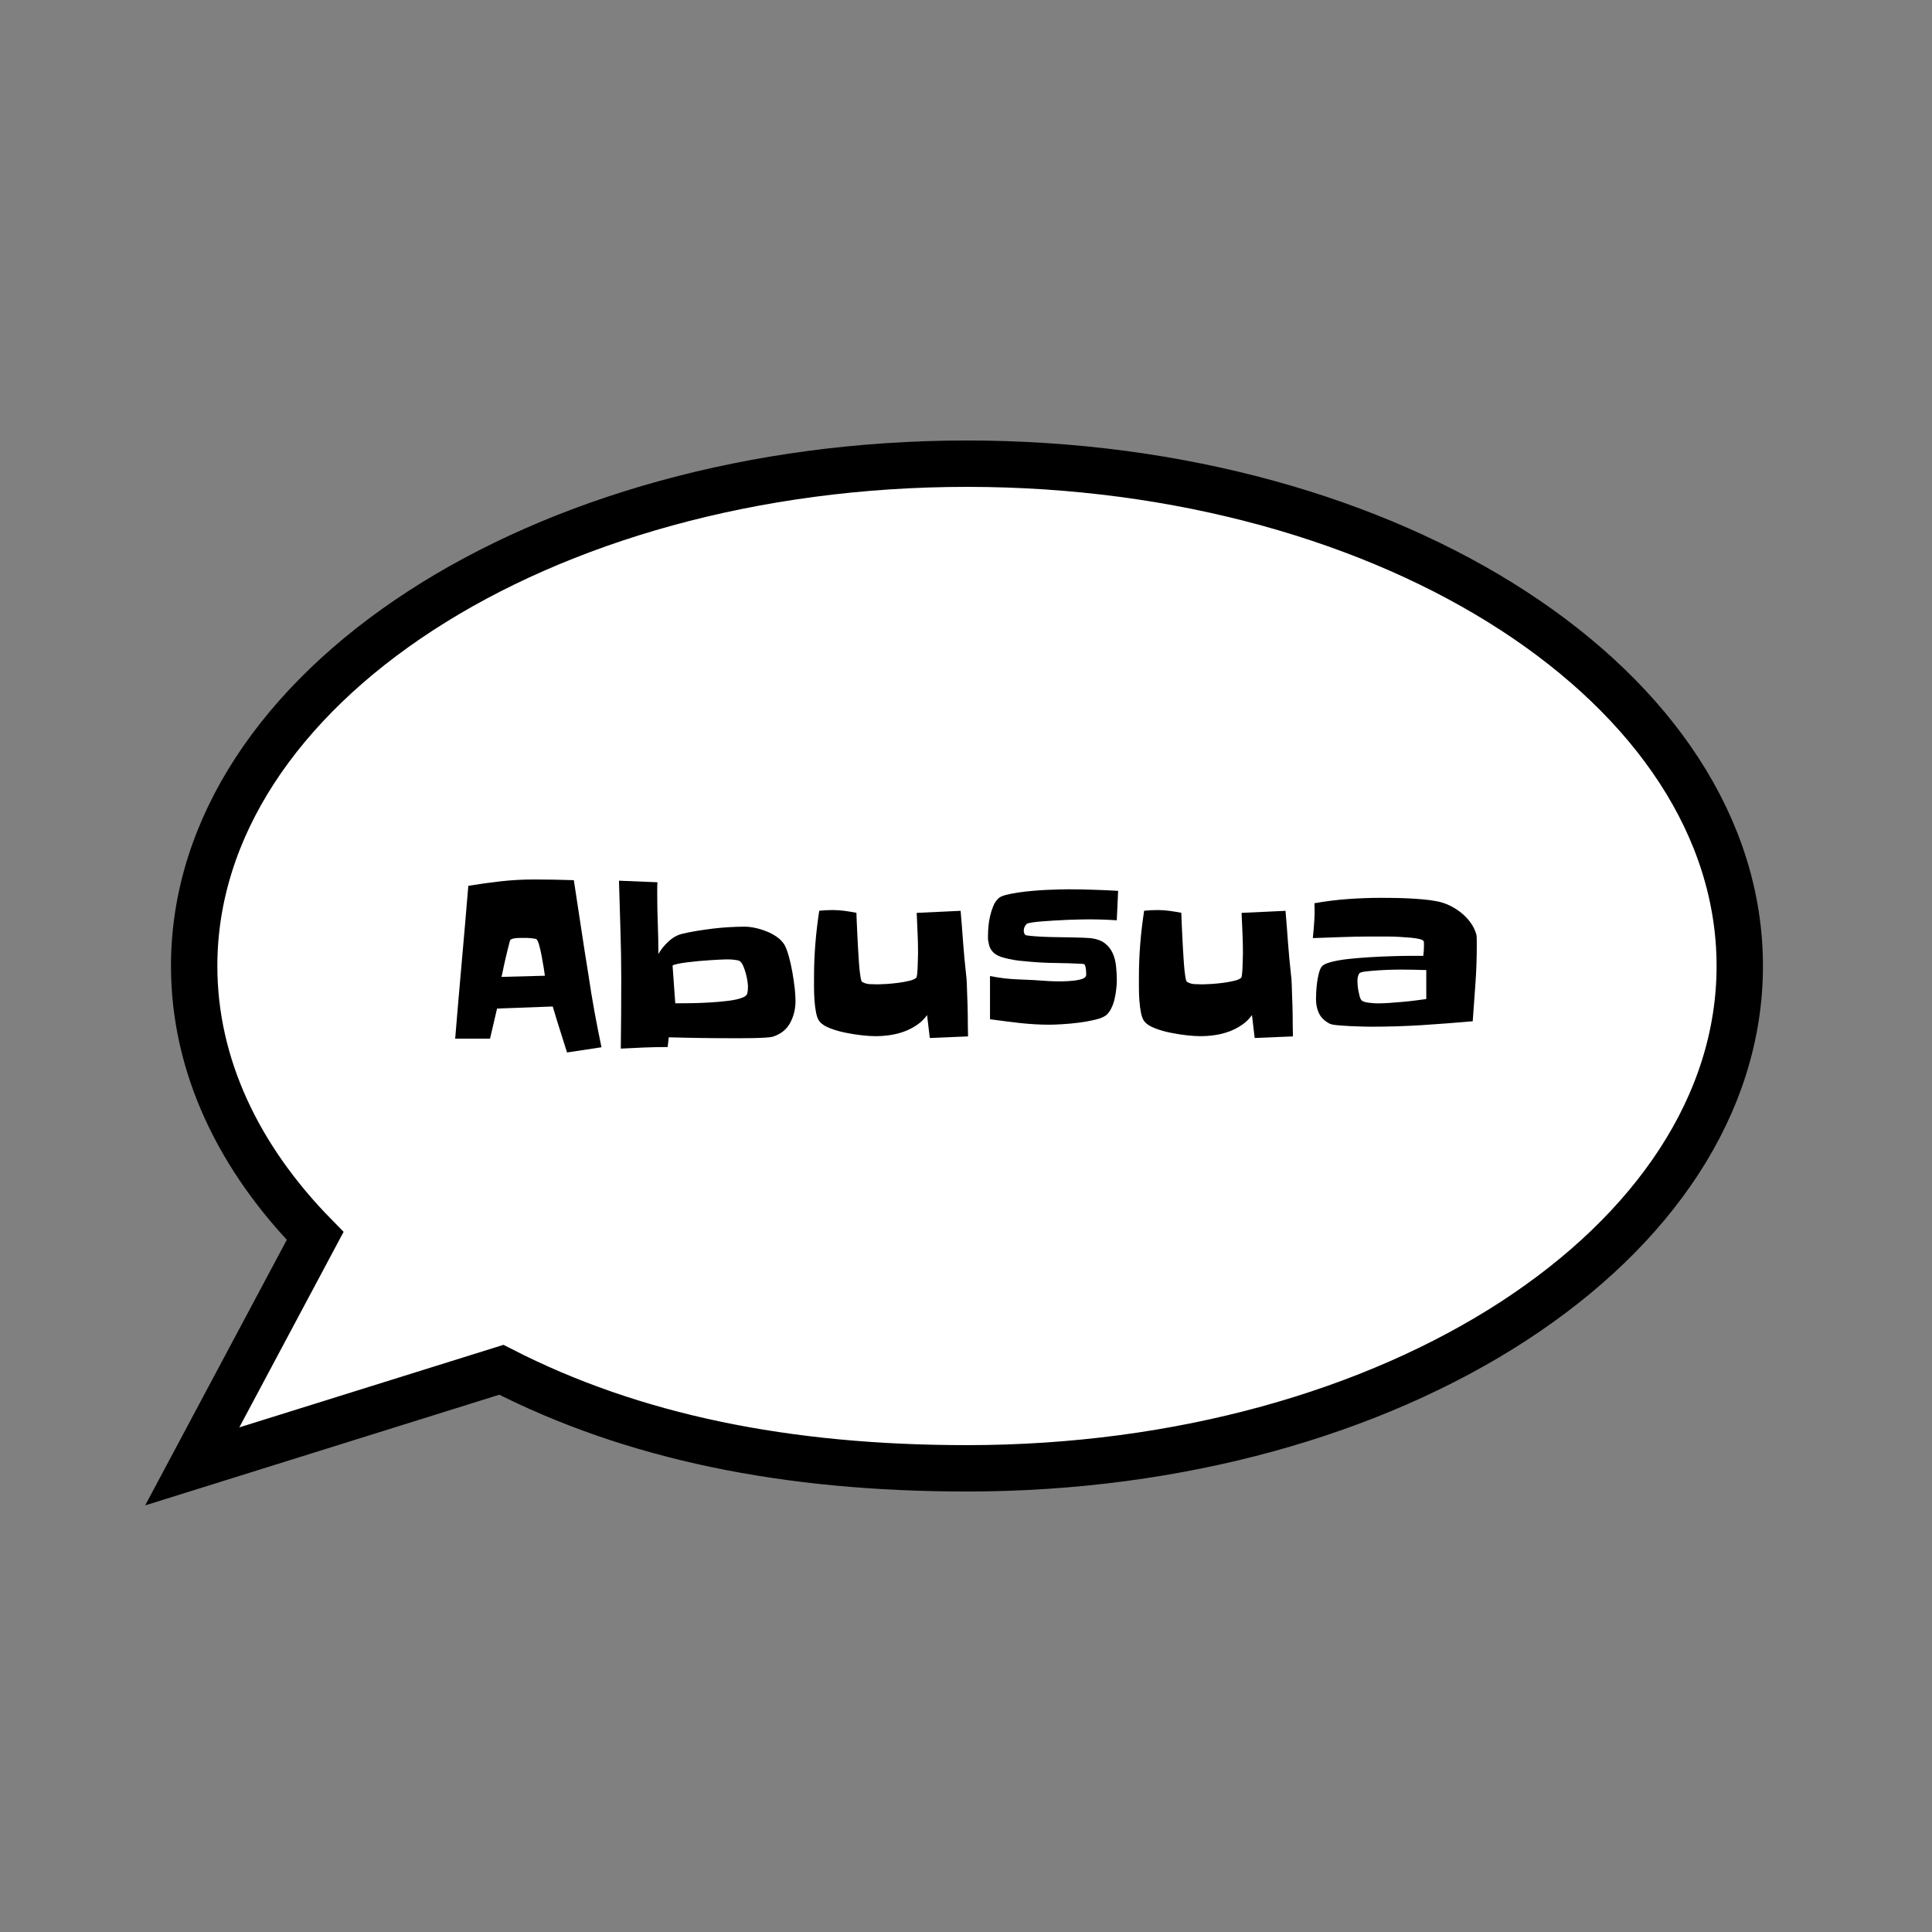 <?xml version="1.0" encoding="utf-8"?>
<!-- Generator: Adobe Illustrator 24.2.1, SVG Export Plug-In . SVG Version: 6.00 Build 0)  -->
<svg version="1.1" xmlns="http://www.w3.org/2000/svg" xmlns:xlink="http://www.w3.org/1999/xlink" x="0px" y="0px"
	 viewBox="0 0 500 500" style="enable-background:new 0 0 500 500;" xml:space="preserve">
<rect x="0" y="0" width="500" height="500" fill="#808080" stroke="none"/>
<style type="text/css">
	.st0{fill:#FFFFFF;stroke:#000000;stroke-width:12;stroke-miterlimit:10;}
	.st1{display:none;}
	.st2{display:inline;}
	.st3{stroke:#000000;stroke-width:12;stroke-miterlimit:10;}
	.st4{fill:#FFFFFF;}
</style>
<g id="Layer_1">
	<g>
		<path class="st0" d="M250.25,120c-110.46,0-200,58.2-200,130c0,25.71,11.49,49.68,31.31,69.86L49.75,379.5l80-25l0,0
			c34.05,17.45,73.78,25.5,120.5,25.5c110.46,0,200-58.2,200-130S360.71,120,250.25,120z"/>
		<g>
			<path d="M155.66,271.03l-8.91,1.35c-0.63-1.99-1.25-3.97-1.88-5.95c-0.63-1.97-1.23-3.96-1.82-5.95l-14.41,0.53l-1.82,7.79h-9.02
				c0.55-6.64,1.11-13.24,1.7-19.8c0.59-6.56,1.15-13.14,1.7-19.75c2.81-0.47,5.61-0.86,8.41-1.17c2.79-0.31,5.61-0.47,8.47-0.47
				c3.48,0,6.95,0.06,10.43,0.18c0.62,4.06,1.24,8.12,1.85,12.16c0.6,4.04,1.24,8.1,1.9,12.16c0.47,3.2,0.99,6.37,1.55,9.49
				C154.38,264.73,155,267.87,155.66,271.03z M141.02,252.52c-0.04-0.35-0.14-1-0.29-1.96c-0.16-0.96-0.33-1.97-0.53-3.05
				c-0.2-1.07-0.42-2.05-0.67-2.93c-0.25-0.88-0.5-1.4-0.73-1.55c-0.08-0.04-0.26-0.08-0.56-0.12c-0.29-0.04-0.61-0.08-0.94-0.12
				c-0.33-0.04-0.65-0.06-0.97-0.06c-0.31,0-0.53,0-0.64,0c-0.2,0-0.46,0-0.79,0c-0.33,0-0.68,0.01-1.05,0.03
				c-0.37,0.02-0.72,0.07-1.05,0.15c-0.33,0.08-0.56,0.18-0.67,0.29c-0.08,0.04-0.18,0.29-0.29,0.76s-0.26,1.05-0.44,1.73
				c-0.18,0.68-0.35,1.42-0.53,2.2c-0.18,0.78-0.34,1.52-0.5,2.23c-0.16,0.7-0.28,1.31-0.38,1.82c-0.1,0.51-0.17,0.8-0.21,0.88
				L141.02,252.52z"/>
			<path d="M205.88,259.02c0,2.11-0.47,4.02-1.41,5.74c-0.94,1.72-2.46,2.91-4.57,3.57c-0.31,0.08-0.96,0.15-1.93,0.21
				c-0.98,0.06-2.03,0.1-3.16,0.12c-1.13,0.02-2.21,0.03-3.22,0.03c-1.02,0-1.68,0-1.99,0c-2.77,0-5.54-0.02-8.29-0.06
				c-2.75-0.04-5.5-0.1-8.23-0.18l-0.29,2.52c-1.99,0-4,0.04-6.04,0.12c-2.03,0.08-4.06,0.18-6.09,0.29c0.04-3.01,0.07-6,0.09-8.96
				c0.02-2.97,0.03-5.96,0.03-8.96c0-4.3-0.07-8.56-0.21-12.8c-0.14-4.24-0.26-8.49-0.38-12.74l9.96,0.41
				c-0.04,0.51-0.06,1.03-0.06,1.55s0,1.06,0,1.61c0,2.58,0.05,5.15,0.15,7.71c0.1,2.56,0.15,5.13,0.15,7.71
				c0.62-1.13,1.48-2.21,2.58-3.22c1.09-1.02,2.25-1.68,3.46-1.99c1.09-0.27,2.34-0.53,3.75-0.76s2.84-0.44,4.31-0.62
				s2.92-0.3,4.37-0.38c1.44-0.08,2.73-0.12,3.87-0.12c0.82,0,1.73,0.11,2.72,0.32c1,0.22,1.98,0.52,2.96,0.91
				c0.98,0.39,1.86,0.87,2.67,1.44c0.8,0.57,1.44,1.22,1.9,1.96c0.39,0.66,0.77,1.65,1.14,2.96c0.37,1.31,0.68,2.7,0.94,4.16
				c0.25,1.46,0.46,2.88,0.62,4.25C205.8,257.17,205.88,258.24,205.88,259.02z M193.57,255.33c0-0.39-0.05-0.9-0.15-1.52
				c-0.1-0.62-0.23-1.26-0.41-1.9c-0.18-0.64-0.38-1.25-0.62-1.82c-0.23-0.57-0.51-0.99-0.82-1.26c-0.16-0.16-0.41-0.26-0.76-0.32
				s-0.71-0.11-1.08-0.15c-0.37-0.04-0.74-0.06-1.11-0.06c-0.37,0-0.65,0-0.85,0c-0.35,0-0.9,0.02-1.64,0.06
				c-0.74,0.04-1.58,0.09-2.52,0.15s-1.92,0.14-2.96,0.23c-1.04,0.1-2,0.21-2.9,0.32c-0.9,0.12-1.68,0.24-2.34,0.38
				c-0.66,0.14-1.11,0.28-1.35,0.44l0.7,9.78c1.02,0,2.31-0.01,3.9-0.03c1.58-0.02,3.22-0.08,4.92-0.18c1.7-0.1,3.34-0.24,4.92-0.44
				c1.58-0.19,2.84-0.49,3.78-0.88c0.66-0.27,1.04-0.64,1.14-1.11C193.53,256.56,193.57,256,193.57,255.33z"/>
			<path d="M250.53,268.22l-9.9,0.41l-0.7-5.92c-0.74,1.02-1.63,1.88-2.67,2.58c-1.04,0.7-2.15,1.27-3.34,1.7
				c-1.19,0.43-2.42,0.73-3.69,0.91c-1.27,0.18-2.51,0.26-3.72,0.26c-0.94,0-2.1-0.08-3.49-0.23c-1.39-0.16-2.79-0.38-4.22-0.67
				c-1.43-0.29-2.75-0.67-3.96-1.14c-1.21-0.47-2.09-1.01-2.64-1.64c-0.43-0.47-0.75-1.22-0.97-2.26c-0.21-1.03-0.36-2.14-0.44-3.31
				c-0.08-1.17-0.12-2.3-0.12-3.4c0-1.09,0-1.97,0-2.64c0-2.93,0.12-5.82,0.35-8.67c0.23-2.85,0.57-5.68,1-8.5
				c1.09-0.12,2.26-0.18,3.52-0.18c1.02,0,2.03,0.07,3.05,0.21c1.02,0.14,2.03,0.3,3.05,0.5c0,0.2,0.02,0.76,0.06,1.7
				c0.04,0.94,0.09,2.05,0.15,3.34s0.13,2.67,0.21,4.13c0.08,1.46,0.17,2.82,0.26,4.07c0.1,1.25,0.21,2.31,0.35,3.19
				c0.14,0.88,0.28,1.36,0.44,1.44c0.59,0.35,1.23,0.55,1.93,0.59c0.7,0.04,1.39,0.06,2.05,0.06c0.47,0,1.2-0.03,2.2-0.09
				s2.02-0.16,3.08-0.29c1.05-0.14,2.03-0.31,2.93-0.53c0.9-0.21,1.5-0.48,1.82-0.79c0.12-0.12,0.21-0.49,0.26-1.11
				c0.06-0.62,0.1-1.31,0.12-2.05c0.02-0.74,0.04-1.44,0.06-2.08c0.02-0.64,0.03-1.03,0.03-1.14c0-1.76-0.04-3.5-0.12-5.21
				c-0.08-1.72-0.16-3.46-0.23-5.21l11.37-0.53c0.23,2.73,0.45,5.46,0.64,8.17c0.2,2.72,0.45,5.44,0.76,8.17
				c0.12,0.9,0.18,1.82,0.21,2.75c0.02,0.94,0.05,1.88,0.09,2.81c0.08,1.76,0.13,3.52,0.15,5.27
				C250.46,264.65,250.49,266.43,250.53,268.22z"/>
			<path d="M289.37,230.55l-0.35,7.62c-1.21-0.08-2.42-0.14-3.63-0.18c-1.21-0.04-2.42-0.06-3.63-0.06c-0.51,0-1.23,0.01-2.17,0.03
				c-0.94,0.02-1.98,0.05-3.13,0.09c-1.15,0.04-2.33,0.1-3.54,0.18c-1.21,0.08-2.32,0.16-3.34,0.23c-1.02,0.08-1.88,0.18-2.58,0.29
				s-1.13,0.23-1.29,0.35c-0.51,0.51-0.76,1.09-0.76,1.76c0,0.43,0.12,0.78,0.35,1.05c0.08,0.12,0.51,0.22,1.29,0.29
				c0.78,0.08,1.74,0.15,2.87,0.21c1.13,0.06,2.37,0.1,3.72,0.12c1.35,0.02,2.64,0.04,3.87,0.06c1.23,0.02,2.32,0.05,3.28,0.09
				c0.96,0.04,1.63,0.08,2.02,0.12c1.48,0.2,2.67,0.63,3.54,1.29c0.88,0.66,1.55,1.49,2.02,2.49s0.77,2.12,0.91,3.37
				c0.14,1.25,0.21,2.52,0.21,3.81c0,0.63-0.05,1.37-0.15,2.23c-0.1,0.86-0.24,1.72-0.44,2.58c-0.2,0.86-0.48,1.66-0.85,2.4
				c-0.37,0.74-0.81,1.33-1.32,1.76c-0.59,0.47-1.53,0.86-2.84,1.17c-1.31,0.31-2.72,0.57-4.22,0.76c-1.5,0.2-2.96,0.33-4.37,0.41
				c-1.41,0.08-2.48,0.12-3.22,0.12c-2.58,0-5.16-0.15-7.73-0.44s-5.14-0.62-7.68-0.97v-11.19c2.46,0.51,4.93,0.8,7.41,0.88
				c2.48,0.08,4.97,0.22,7.47,0.41c0.51,0.04,1.28,0.07,2.31,0.09c1.03,0.02,2.08,0,3.13-0.06s2.01-0.18,2.87-0.38
				c0.86-0.19,1.39-0.47,1.58-0.82c0.08-0.12,0.12-0.25,0.12-0.41c0-0.16,0-0.29,0-0.41c0-0.31-0.03-0.71-0.09-1.2
				c-0.06-0.49-0.19-0.87-0.38-1.14c-0.04-0.04-0.18-0.07-0.41-0.09c-0.23-0.02-0.37-0.03-0.41-0.03c-2.19-0.12-4.38-0.19-6.56-0.21
				c-2.19-0.02-4.39-0.13-6.62-0.32c-0.9-0.08-1.81-0.17-2.72-0.26c-0.92-0.1-1.83-0.24-2.72-0.44c-0.74-0.16-1.42-0.33-2.02-0.53
				c-0.61-0.19-1.13-0.45-1.58-0.76c-0.45-0.31-0.83-0.71-1.14-1.2c-0.31-0.49-0.53-1.14-0.64-1.96c-0.08-0.27-0.12-0.54-0.12-0.79
				c0-0.25,0-0.54,0-0.85c0-0.7,0.04-1.5,0.12-2.4c0.08-0.9,0.22-1.8,0.44-2.7c0.21-0.9,0.49-1.75,0.82-2.55
				c0.33-0.8,0.77-1.45,1.32-1.96c0.35-0.35,0.98-0.64,1.88-0.88c0.9-0.23,1.93-0.44,3.11-0.62s2.42-0.32,3.75-0.44
				c1.33-0.12,2.61-0.21,3.84-0.26s2.34-0.1,3.34-0.12c1-0.02,1.75-0.03,2.26-0.03c2.19,0,4.34,0.04,6.47,0.12
				C285.15,230.33,287.27,230.43,289.37,230.55z"/>
			<path d="M334.61,268.22l-9.9,0.41l-0.7-5.92c-0.74,1.02-1.63,1.88-2.67,2.58c-1.04,0.7-2.15,1.27-3.34,1.7
				c-1.19,0.43-2.42,0.73-3.69,0.91c-1.27,0.18-2.51,0.26-3.72,0.26c-0.94,0-2.1-0.08-3.49-0.23c-1.39-0.16-2.79-0.38-4.22-0.67
				c-1.43-0.29-2.75-0.67-3.96-1.14c-1.21-0.47-2.09-1.01-2.64-1.64c-0.43-0.47-0.75-1.22-0.97-2.26c-0.21-1.03-0.36-2.14-0.44-3.31
				c-0.08-1.17-0.12-2.3-0.12-3.4c0-1.09,0-1.97,0-2.64c0-2.93,0.12-5.82,0.35-8.67c0.23-2.85,0.57-5.68,1-8.5
				c1.09-0.12,2.26-0.18,3.52-0.18c1.02,0,2.03,0.07,3.05,0.21c1.02,0.14,2.03,0.3,3.05,0.5c0,0.2,0.02,0.76,0.06,1.7
				c0.04,0.94,0.09,2.05,0.15,3.34s0.13,2.67,0.21,4.13c0.08,1.46,0.17,2.82,0.26,4.07c0.1,1.25,0.21,2.31,0.35,3.19
				c0.14,0.88,0.28,1.36,0.44,1.44c0.59,0.35,1.23,0.55,1.93,0.59c0.7,0.04,1.39,0.06,2.05,0.06c0.47,0,1.2-0.03,2.2-0.09
				s2.02-0.16,3.08-0.29c1.05-0.14,2.03-0.31,2.93-0.53c0.9-0.21,1.5-0.48,1.82-0.79c0.12-0.12,0.21-0.49,0.26-1.11
				c0.06-0.62,0.1-1.31,0.12-2.05c0.02-0.74,0.04-1.44,0.06-2.08c0.02-0.64,0.03-1.03,0.03-1.14c0-1.76-0.04-3.5-0.12-5.21
				c-0.08-1.72-0.16-3.46-0.23-5.21l11.37-0.53c0.23,2.73,0.45,5.46,0.64,8.17c0.2,2.72,0.45,5.44,0.76,8.17
				c0.12,0.9,0.18,1.82,0.21,2.75c0.02,0.94,0.05,1.88,0.09,2.81c0.08,1.76,0.13,3.52,0.15,5.27
				C334.54,264.65,334.57,266.43,334.61,268.22z"/>
			<path d="M382.19,244.79c0,3.28-0.12,6.54-0.35,9.78c-0.23,3.24-0.47,6.49-0.7,9.73c-4.38,0.39-8.73,0.72-13.07,1
				c-4.34,0.27-8.69,0.41-13.07,0.41c-0.39,0-1.11-0.01-2.17-0.03c-1.05-0.02-2.17-0.06-3.34-0.12s-2.29-0.14-3.34-0.23
				c-1.05-0.1-1.76-0.24-2.11-0.44c-1.29-0.7-2.19-1.59-2.7-2.67c-0.51-1.07-0.76-2.29-0.76-3.66c0-0.47,0.02-1.09,0.06-1.88
				c0.04-0.78,0.12-1.6,0.23-2.46c0.12-0.86,0.27-1.66,0.47-2.4c0.2-0.74,0.43-1.29,0.7-1.64c0.35-0.47,1.15-0.87,2.4-1.2
				c1.25-0.33,2.74-0.6,4.48-0.79c1.74-0.19,3.61-0.35,5.62-0.47c2.01-0.12,3.93-0.21,5.77-0.26c1.84-0.06,3.48-0.09,4.92-0.09
				c1.44,0,2.48,0,3.11,0c0.12-0.86,0.18-1.7,0.18-2.52c0-0.08,0-0.28,0-0.62c0-0.33-0.02-0.54-0.06-0.62
				c-0.12-0.23-0.49-0.43-1.11-0.59c-0.62-0.16-1.4-0.27-2.31-0.35c-0.92-0.08-1.91-0.15-2.99-0.21c-1.08-0.06-2.12-0.09-3.13-0.09
				c-1.02,0-1.91,0-2.7,0c-0.78,0-1.35,0-1.7,0c-2.46,0-4.92,0.05-7.38,0.15c-2.46,0.1-4.92,0.19-7.38,0.26
				c0.16-1.48,0.28-2.99,0.38-4.51c0.1-1.52,0.11-3.03,0.03-4.51c2.85-0.51,5.71-0.87,8.58-1.08c2.87-0.21,5.77-0.32,8.7-0.32
				c1.05,0,2.21,0.01,3.46,0.03c1.25,0.02,2.5,0.06,3.75,0.12c1.25,0.06,2.49,0.15,3.72,0.26s2.37,0.27,3.43,0.47
				c1.09,0.2,2.18,0.55,3.25,1.05c1.07,0.51,2.08,1.13,3.02,1.88c0.94,0.74,1.76,1.59,2.46,2.55c0.7,0.96,1.21,1.98,1.52,3.08
				c0.04,0.12,0.07,0.31,0.09,0.59c0.02,0.27,0.03,0.58,0.03,0.91c0,0.33,0,0.64,0,0.91C382.19,244.47,382.19,244.67,382.19,244.79z
				 M369.12,258.55v-7.5c-1.13-0.04-2.27-0.07-3.4-0.09c-1.13-0.02-2.27-0.03-3.4-0.03c-0.23,0-0.89,0.01-1.96,0.03
				c-1.08,0.02-2.23,0.07-3.46,0.15c-1.23,0.08-2.35,0.18-3.37,0.29c-1.02,0.12-1.6,0.29-1.76,0.53c-0.2,0.31-0.32,0.64-0.38,0.97
				c-0.06,0.33-0.09,0.67-0.09,1.03c0,0.27,0.02,0.64,0.06,1.11c0.04,0.47,0.11,0.96,0.21,1.46c0.1,0.51,0.21,0.98,0.32,1.41
				c0.12,0.43,0.27,0.74,0.47,0.94c0.16,0.2,0.42,0.34,0.79,0.44c0.37,0.1,0.77,0.18,1.2,0.23c0.43,0.06,0.86,0.1,1.29,0.12
				c0.43,0.02,0.76,0.03,1,0.03c0.94,0,1.94-0.04,3.02-0.12c1.07-0.08,2.17-0.17,3.28-0.26c1.11-0.1,2.2-0.21,3.25-0.35
				C367.25,258.8,368.22,258.67,369.12,258.55z"/>
		</g>
	</g>
</g>
<g id="Layer_1_copy" class="st1">
	<g class="st2">
		<path class="st3" d="M250.25,120c-110.46,0-200,58.2-200,130c0,25.71,11.49,49.68,31.31,69.86L49.75,379.5l80-25l0,0
			c34.05,17.45,73.78,25.5,120.5,25.5c110.46,0,200-58.2,200-130S360.71,120,250.25,120z"/>
		<g>
			<path d="M155.66,271.03l-8.91,1.35c-0.63-1.99-1.25-3.97-1.88-5.95c-0.63-1.97-1.23-3.96-1.82-5.95l-14.41,0.53l-1.82,7.79h-9.02
				c0.55-6.64,1.11-13.24,1.7-19.8c0.59-6.56,1.15-13.14,1.7-19.75c2.81-0.47,5.61-0.86,8.41-1.17c2.79-0.31,5.61-0.47,8.47-0.47
				c3.48,0,6.95,0.06,10.43,0.18c0.62,4.06,1.24,8.12,1.85,12.16c0.6,4.04,1.24,8.1,1.9,12.16c0.47,3.2,0.99,6.37,1.55,9.49
				C154.38,264.73,155,267.87,155.66,271.03z M141.02,252.52c-0.04-0.35-0.14-1-0.29-1.96c-0.16-0.96-0.33-1.97-0.53-3.05
				c-0.2-1.07-0.42-2.05-0.67-2.93c-0.25-0.88-0.5-1.4-0.73-1.55c-0.08-0.04-0.26-0.08-0.56-0.12c-0.29-0.04-0.61-0.08-0.94-0.12
				c-0.33-0.04-0.65-0.06-0.97-0.06c-0.31,0-0.53,0-0.64,0c-0.2,0-0.46,0-0.79,0c-0.33,0-0.68,0.01-1.05,0.03
				c-0.37,0.02-0.72,0.07-1.05,0.15c-0.33,0.08-0.56,0.18-0.67,0.29c-0.08,0.04-0.18,0.29-0.29,0.76s-0.26,1.05-0.44,1.73
				c-0.18,0.68-0.35,1.42-0.53,2.2c-0.18,0.78-0.34,1.52-0.5,2.23c-0.16,0.7-0.28,1.31-0.38,1.82c-0.1,0.51-0.17,0.8-0.21,0.88
				L141.02,252.52z"/>
			<path d="M205.88,259.02c0,2.11-0.47,4.02-1.41,5.74c-0.94,1.72-2.46,2.91-4.57,3.57c-0.31,0.08-0.96,0.15-1.93,0.21
				c-0.98,0.06-2.03,0.1-3.16,0.12c-1.13,0.02-2.21,0.03-3.22,0.03c-1.02,0-1.68,0-1.99,0c-2.77,0-5.54-0.02-8.29-0.06
				c-2.75-0.04-5.5-0.1-8.23-0.18l-0.29,2.52c-1.99,0-4,0.04-6.04,0.12c-2.03,0.08-4.06,0.18-6.09,0.29c0.04-3.01,0.07-6,0.09-8.96
				c0.02-2.97,0.03-5.96,0.03-8.96c0-4.3-0.07-8.56-0.21-12.8c-0.14-4.24-0.26-8.49-0.38-12.74l9.96,0.41
				c-0.04,0.51-0.06,1.03-0.06,1.55s0,1.06,0,1.61c0,2.58,0.05,5.15,0.15,7.71c0.1,2.56,0.15,5.13,0.15,7.71
				c0.62-1.13,1.48-2.21,2.58-3.22c1.09-1.02,2.25-1.68,3.46-1.99c1.09-0.27,2.34-0.53,3.75-0.76s2.84-0.44,4.31-0.62
				s2.92-0.3,4.37-0.38c1.44-0.08,2.73-0.12,3.87-0.12c0.82,0,1.73,0.11,2.72,0.32c1,0.22,1.98,0.52,2.96,0.91
				c0.98,0.39,1.86,0.87,2.67,1.44c0.8,0.57,1.44,1.22,1.9,1.96c0.39,0.66,0.77,1.65,1.14,2.96c0.37,1.31,0.68,2.7,0.94,4.16
				c0.25,1.46,0.46,2.88,0.62,4.25C205.8,257.17,205.88,258.24,205.88,259.02z M193.57,255.33c0-0.39-0.05-0.9-0.15-1.52
				c-0.1-0.62-0.23-1.26-0.41-1.9c-0.18-0.64-0.38-1.25-0.62-1.82c-0.23-0.57-0.51-0.99-0.82-1.26c-0.16-0.16-0.41-0.26-0.76-0.32
				s-0.71-0.11-1.08-0.15c-0.37-0.04-0.74-0.06-1.11-0.06c-0.37,0-0.65,0-0.85,0c-0.35,0-0.9,0.02-1.64,0.06
				c-0.74,0.04-1.58,0.09-2.52,0.15s-1.92,0.14-2.96,0.23c-1.04,0.1-2,0.21-2.9,0.32c-0.9,0.12-1.68,0.24-2.34,0.38
				c-0.66,0.14-1.11,0.28-1.35,0.44l0.7,9.78c1.02,0,2.31-0.01,3.9-0.03c1.58-0.02,3.22-0.08,4.92-0.18c1.7-0.1,3.34-0.24,4.92-0.44
				c1.58-0.19,2.84-0.49,3.78-0.88c0.66-0.27,1.04-0.64,1.14-1.11C193.53,256.56,193.57,256,193.57,255.33z"/>
			<path d="M250.53,268.22l-9.9,0.41l-0.7-5.92c-0.74,1.02-1.63,1.88-2.67,2.58c-1.04,0.7-2.15,1.27-3.34,1.7
				c-1.19,0.43-2.42,0.73-3.69,0.91c-1.27,0.18-2.51,0.26-3.72,0.26c-0.94,0-2.1-0.08-3.49-0.23c-1.39-0.16-2.79-0.38-4.22-0.67
				c-1.43-0.29-2.75-0.67-3.96-1.14c-1.21-0.47-2.09-1.01-2.64-1.64c-0.43-0.47-0.75-1.22-0.97-2.26c-0.21-1.03-0.36-2.14-0.44-3.31
				c-0.08-1.17-0.12-2.3-0.12-3.4c0-1.09,0-1.97,0-2.64c0-2.93,0.12-5.82,0.35-8.67c0.23-2.85,0.57-5.68,1-8.5
				c1.09-0.12,2.26-0.18,3.52-0.18c1.02,0,2.03,0.07,3.05,0.21c1.02,0.14,2.03,0.3,3.05,0.5c0,0.2,0.02,0.76,0.06,1.7
				c0.04,0.94,0.09,2.05,0.15,3.34s0.13,2.67,0.21,4.13c0.08,1.46,0.17,2.82,0.26,4.07c0.1,1.25,0.21,2.31,0.35,3.19
				c0.14,0.88,0.28,1.36,0.44,1.44c0.59,0.35,1.23,0.55,1.93,0.59c0.7,0.04,1.39,0.06,2.05,0.06c0.47,0,1.2-0.03,2.2-0.09
				s2.02-0.16,3.08-0.29c1.05-0.14,2.03-0.31,2.93-0.53c0.9-0.21,1.5-0.48,1.82-0.79c0.12-0.12,0.21-0.49,0.26-1.11
				c0.06-0.62,0.1-1.31,0.12-2.05c0.02-0.74,0.04-1.44,0.06-2.08c0.02-0.64,0.03-1.03,0.03-1.14c0-1.76-0.04-3.5-0.12-5.21
				c-0.08-1.72-0.16-3.46-0.23-5.21l11.37-0.53c0.23,2.73,0.45,5.46,0.64,8.17c0.2,2.72,0.45,5.44,0.76,8.17
				c0.12,0.9,0.18,1.82,0.21,2.75c0.02,0.94,0.05,1.88,0.09,2.81c0.08,1.76,0.13,3.52,0.15,5.27
				C250.46,264.65,250.49,266.43,250.53,268.22z"/>
			<path d="M289.37,230.55l-0.35,7.62c-1.21-0.08-2.42-0.14-3.63-0.18c-1.21-0.04-2.42-0.06-3.63-0.06c-0.51,0-1.23,0.01-2.17,0.03
				c-0.94,0.02-1.98,0.05-3.13,0.09c-1.15,0.04-2.33,0.1-3.54,0.18c-1.21,0.08-2.32,0.16-3.34,0.23c-1.02,0.08-1.88,0.18-2.58,0.29
				s-1.13,0.23-1.29,0.35c-0.51,0.51-0.76,1.09-0.76,1.76c0,0.43,0.12,0.78,0.35,1.05c0.08,0.12,0.51,0.22,1.29,0.29
				c0.78,0.08,1.74,0.15,2.87,0.21c1.13,0.06,2.37,0.1,3.72,0.12c1.35,0.02,2.64,0.04,3.87,0.06c1.23,0.02,2.32,0.05,3.28,0.09
				c0.96,0.04,1.63,0.08,2.02,0.12c1.48,0.2,2.67,0.63,3.54,1.29c0.88,0.66,1.55,1.49,2.02,2.49s0.77,2.12,0.91,3.37
				c0.14,1.25,0.21,2.52,0.21,3.81c0,0.63-0.05,1.37-0.15,2.23c-0.1,0.86-0.24,1.72-0.44,2.58c-0.2,0.86-0.48,1.66-0.85,2.4
				c-0.37,0.74-0.81,1.33-1.32,1.76c-0.59,0.47-1.53,0.86-2.84,1.17c-1.31,0.31-2.72,0.57-4.22,0.76c-1.5,0.2-2.96,0.33-4.37,0.41
				c-1.41,0.08-2.48,0.12-3.22,0.12c-2.58,0-5.16-0.15-7.73-0.44s-5.14-0.62-7.68-0.97v-11.19c2.46,0.51,4.93,0.8,7.41,0.88
				c2.48,0.08,4.97,0.22,7.47,0.41c0.51,0.04,1.28,0.07,2.31,0.09c1.03,0.02,2.08,0,3.13-0.06s2.01-0.18,2.87-0.38
				c0.86-0.19,1.39-0.47,1.58-0.82c0.08-0.12,0.12-0.25,0.12-0.41c0-0.16,0-0.29,0-0.41c0-0.31-0.03-0.71-0.09-1.2
				c-0.06-0.49-0.19-0.87-0.38-1.14c-0.04-0.04-0.18-0.07-0.41-0.09c-0.23-0.02-0.37-0.03-0.41-0.03c-2.19-0.12-4.38-0.19-6.56-0.21
				c-2.19-0.02-4.39-0.13-6.62-0.32c-0.9-0.08-1.81-0.17-2.72-0.26c-0.92-0.1-1.83-0.24-2.72-0.44c-0.74-0.16-1.42-0.33-2.02-0.53
				c-0.61-0.19-1.13-0.45-1.58-0.76c-0.45-0.31-0.83-0.71-1.14-1.2c-0.31-0.49-0.53-1.14-0.64-1.96c-0.08-0.27-0.12-0.54-0.12-0.79
				c0-0.25,0-0.54,0-0.85c0-0.7,0.04-1.5,0.12-2.4c0.08-0.9,0.22-1.8,0.44-2.7c0.21-0.9,0.49-1.75,0.82-2.55
				c0.33-0.8,0.77-1.45,1.32-1.96c0.35-0.35,0.98-0.64,1.88-0.88c0.9-0.23,1.93-0.44,3.11-0.62s2.42-0.32,3.75-0.44
				c1.33-0.12,2.61-0.21,3.84-0.26s2.34-0.1,3.34-0.12c1-0.02,1.75-0.03,2.26-0.03c2.19,0,4.34,0.04,6.47,0.12
				C285.15,230.33,287.27,230.43,289.37,230.55z"/>
			<path d="M334.61,268.22l-9.9,0.41l-0.7-5.92c-0.74,1.02-1.63,1.88-2.67,2.58c-1.04,0.7-2.15,1.27-3.34,1.7
				c-1.19,0.43-2.42,0.73-3.69,0.91c-1.27,0.18-2.51,0.26-3.72,0.26c-0.94,0-2.1-0.08-3.49-0.23c-1.39-0.16-2.79-0.38-4.22-0.67
				c-1.43-0.29-2.75-0.67-3.96-1.14c-1.21-0.47-2.09-1.01-2.64-1.64c-0.43-0.47-0.75-1.22-0.97-2.26c-0.21-1.03-0.36-2.14-0.44-3.31
				c-0.08-1.17-0.12-2.3-0.12-3.4c0-1.09,0-1.97,0-2.64c0-2.93,0.12-5.82,0.35-8.67c0.23-2.85,0.57-5.68,1-8.5
				c1.09-0.12,2.26-0.18,3.52-0.18c1.02,0,2.03,0.07,3.05,0.21c1.02,0.14,2.03,0.3,3.05,0.5c0,0.2,0.02,0.76,0.06,1.7
				c0.04,0.94,0.09,2.05,0.15,3.34s0.13,2.67,0.21,4.13c0.08,1.46,0.17,2.82,0.26,4.07c0.1,1.25,0.21,2.31,0.35,3.19
				c0.14,0.88,0.28,1.36,0.44,1.44c0.59,0.35,1.23,0.55,1.93,0.59c0.7,0.04,1.39,0.06,2.05,0.06c0.47,0,1.2-0.03,2.2-0.09
				s2.02-0.16,3.08-0.29c1.05-0.14,2.03-0.31,2.93-0.53c0.9-0.21,1.5-0.48,1.82-0.79c0.12-0.12,0.21-0.49,0.26-1.11
				c0.06-0.62,0.1-1.31,0.12-2.05c0.02-0.74,0.04-1.44,0.06-2.08c0.02-0.64,0.03-1.03,0.03-1.14c0-1.76-0.04-3.5-0.12-5.21
				c-0.08-1.72-0.16-3.46-0.23-5.21l11.37-0.53c0.23,2.73,0.45,5.46,0.64,8.17c0.2,2.72,0.45,5.44,0.76,8.17
				c0.12,0.9,0.18,1.82,0.21,2.75c0.02,0.94,0.05,1.88,0.09,2.81c0.08,1.76,0.13,3.52,0.15,5.27
				C334.54,264.65,334.57,266.43,334.61,268.22z"/>
			<path d="M382.19,244.79c0,3.28-0.12,6.54-0.35,9.78c-0.23,3.24-0.47,6.49-0.7,9.73c-4.38,0.39-8.73,0.72-13.07,1
				c-4.34,0.27-8.69,0.41-13.07,0.41c-0.39,0-1.11-0.01-2.17-0.03c-1.05-0.02-2.17-0.06-3.34-0.12s-2.29-0.14-3.34-0.23
				c-1.05-0.1-1.76-0.24-2.11-0.44c-1.29-0.7-2.19-1.59-2.7-2.67c-0.51-1.07-0.76-2.29-0.76-3.66c0-0.47,0.02-1.09,0.06-1.88
				c0.04-0.78,0.12-1.6,0.23-2.46c0.12-0.86,0.27-1.66,0.47-2.4c0.2-0.74,0.43-1.29,0.7-1.64c0.35-0.47,1.15-0.87,2.4-1.2
				c1.25-0.33,2.74-0.6,4.48-0.79c1.74-0.19,3.61-0.35,5.62-0.47c2.01-0.12,3.93-0.21,5.77-0.26c1.84-0.06,3.48-0.09,4.92-0.09
				c1.44,0,2.48,0,3.11,0c0.12-0.86,0.18-1.7,0.18-2.52c0-0.08,0-0.28,0-0.62c0-0.33-0.02-0.54-0.06-0.62
				c-0.12-0.23-0.49-0.43-1.11-0.59c-0.62-0.16-1.4-0.27-2.31-0.35c-0.92-0.08-1.91-0.15-2.99-0.21c-1.08-0.06-2.12-0.09-3.13-0.09
				c-1.02,0-1.91,0-2.7,0c-0.78,0-1.35,0-1.7,0c-2.46,0-4.92,0.05-7.38,0.15c-2.46,0.1-4.92,0.19-7.38,0.26
				c0.16-1.48,0.28-2.99,0.38-4.51c0.1-1.52,0.11-3.03,0.03-4.51c2.85-0.51,5.71-0.87,8.58-1.08c2.87-0.21,5.77-0.32,8.7-0.32
				c1.05,0,2.21,0.01,3.46,0.03c1.25,0.02,2.5,0.06,3.75,0.12c1.25,0.06,2.49,0.15,3.72,0.26s2.37,0.27,3.43,0.47
				c1.09,0.2,2.18,0.55,3.25,1.05c1.07,0.51,2.08,1.13,3.02,1.88c0.94,0.74,1.76,1.59,2.46,2.55c0.7,0.96,1.21,1.98,1.52,3.08
				c0.04,0.12,0.07,0.31,0.09,0.59c0.02,0.27,0.03,0.58,0.03,0.91c0,0.33,0,0.64,0,0.91C382.19,244.47,382.19,244.67,382.19,244.79z
				 M369.12,258.55v-7.5c-1.13-0.04-2.27-0.07-3.4-0.09c-1.13-0.02-2.27-0.03-3.4-0.03c-0.23,0-0.89,0.01-1.96,0.03
				c-1.08,0.02-2.23,0.07-3.46,0.15c-1.23,0.08-2.35,0.18-3.37,0.29c-1.02,0.12-1.6,0.29-1.76,0.53c-0.2,0.31-0.32,0.64-0.38,0.97
				c-0.06,0.33-0.09,0.67-0.09,1.03c0,0.27,0.02,0.64,0.06,1.11c0.04,0.47,0.11,0.96,0.21,1.46c0.1,0.51,0.21,0.98,0.32,1.41
				c0.12,0.43,0.27,0.74,0.47,0.94c0.16,0.2,0.42,0.34,0.79,0.44c0.37,0.1,0.77,0.18,1.2,0.23c0.43,0.06,0.86,0.1,1.29,0.12
				c0.43,0.02,0.76,0.03,1,0.03c0.94,0,1.94-0.04,3.02-0.12c1.07-0.08,2.17-0.17,3.28-0.26c1.11-0.1,2.2-0.21,3.25-0.35
				C367.25,258.8,368.22,258.67,369.12,258.55z"/>
		</g>
	</g>
</g>
<g id="Layer_2" class="st1">
	<g class="st2">
		<g>
			<path class="st4" d="M249.75,120c110.46,0,200,58.2,200,130c0,25.71-11.49,49.68-31.31,69.86l31.81,59.64l-80-25l0,0
				c-34.05,17.45-73.78,25.5-120.5,25.5c-110.46,0-200-58.2-200-130S139.29,120,249.75,120z"/>
			<path d="M462.43,389.59l-91.65-28.64C336.93,377.8,297.3,386,249.75,386c-54.57,0-105.95-13.87-144.69-39.05
				c-39.54-25.7-61.31-60.13-61.31-96.95c0-36.82,21.77-71.26,61.31-96.95C143.8,127.87,195.18,114,249.75,114
				c54.57,0,105.96,13.87,144.69,39.05c39.54,25.7,61.31,60.13,61.31,96.95c0,25.18-10.35,49.6-29.97,70.86L462.43,389.59z
				 M249.75,126c-106.97,0-194,55.63-194,124s87.03,124,194,124c46.64,0,85.16-8.12,117.76-24.84l2.18-1.12l68.37,21.37
				l-26.99-50.61l3.09-3.14c19.36-19.71,29.59-42.41,29.59-65.66C443.75,181.63,356.72,126,249.75,126z"/>
		</g>
		<g>
			<g>
				<path d="M191.29,222.58c2.19,0.37,4.4,0.72,6.65,1.05c2.25,0.33,4.46,0.6,6.65,0.79c2.19,0.2,4.24,0.29,6.15,0.29
					c0.16,0,0.46-0.01,0.91-0.03c0.45-0.02,0.77-0.09,0.97-0.21c0.2-0.16,0.38-0.72,0.56-1.7c0.18-0.98,0.32-2.06,0.44-3.25
					c0.12-1.19,0.22-2.31,0.29-3.37c0.08-1.05,0.12-1.76,0.12-2.11s-0.01-0.82-0.03-1.41c-0.02-0.59-0.06-1.19-0.12-1.82
					c-0.06-0.62-0.14-1.22-0.23-1.79c-0.1-0.57-0.22-1.01-0.38-1.32c-0.19-0.35-0.62-0.68-1.26-1c-0.64-0.31-1.4-0.59-2.26-0.82
					c-0.86-0.23-1.79-0.43-2.78-0.59c-1-0.16-1.96-0.28-2.9-0.38c-0.94-0.1-1.78-0.18-2.52-0.23c-0.74-0.06-1.31-0.09-1.7-0.09
					c-1.88,0-3.77,0.15-5.68,0.44c-1.91,0.29-3.75,0.77-5.51,1.44c0.12-2.58,0.18-5.14,0.18-7.68c0-1.05-0.02-2.12-0.06-3.19
					c-0.04-1.07-0.1-2.14-0.18-3.19c2.11-0.62,4.28-1.06,6.5-1.32c2.23-0.25,4.45-0.38,6.68-0.38c1.17,0,2.45,0.05,3.84,0.15
					c1.39,0.1,2.78,0.25,4.19,0.47c1.41,0.22,2.76,0.52,4.07,0.91c1.31,0.39,2.49,0.88,3.54,1.46c0.43,0.23,0.86,0.61,1.29,1.11
					c0.43,0.51,0.78,0.94,1.05,1.29c0.94,1.29,1.73,2.7,2.37,4.22s1.16,3.11,1.55,4.75c0.39,1.64,0.67,3.3,0.85,4.98
					c0.18,1.68,0.26,3.3,0.26,4.86c0,1.29-0.07,2.6-0.21,3.93c-0.14,1.33-0.36,2.64-0.67,3.93c-0.31,1.29-0.74,2.54-1.29,3.75
					c-0.55,1.21-1.23,2.32-2.05,3.34c-0.31,0.39-0.66,0.77-1.05,1.14c-0.39,0.37-0.8,0.69-1.23,0.97c-0.47,0.27-1.21,0.5-2.23,0.67
					c-1.02,0.18-2.09,0.32-3.22,0.44c-1.13,0.12-2.23,0.2-3.28,0.23c-1.05,0.04-1.85,0.06-2.4,0.06c-1.88,0-3.75-0.1-5.62-0.29
					c-1.88-0.19-3.75-0.41-5.62-0.64c-1.8-0.23-3.57-0.51-5.33-0.82c-1.76-0.31-3.54-0.64-5.33-1l-0.06-9.14
					C187.07,221.85,189.1,222.21,191.29,222.58z"/>
			</g>
			<g>
				<path d="M269.75,202.81c0,1.64,0,3.26,0,4.86c0,1.6-0.04,3.22-0.12,4.86c-0.08,3.59-0.23,7.16-0.47,10.69
					c-0.23,3.54-0.49,7.08-0.76,10.63c-3.55,0.23-7.07,0.43-10.55,0.59c-3.48,0.16-6.99,0.23-10.55,0.23
					c-0.47,0-1.21-0.01-2.23-0.03c-1.02-0.02-2.1-0.05-3.25-0.09c-1.15-0.04-2.24-0.11-3.25-0.21c-1.02-0.1-1.76-0.24-2.23-0.44
					c-3.01-1.09-5.24-2.57-6.71-4.42c-1.46-1.85-2.2-4.42-2.2-7.71v-0.94c0.08-1.44,0.2-2.73,0.35-3.87
					c0.16-1.13,0.44-2.17,0.85-3.11s0.98-1.81,1.7-2.61c0.72-0.8,1.71-1.61,2.96-2.43c0.86-0.59,1.88-1.07,3.05-1.46
					c1.17-0.39,2.39-0.72,3.66-1c1.27-0.27,2.52-0.47,3.75-0.59s2.35-0.18,3.37-0.18c1.88,0,3.74,0.14,5.6,0.41
					c1.85,0.27,3.7,0.68,5.54,1.23c-0.2-2.58-0.36-5.13-0.5-7.65c-0.14-2.52-0.34-5.05-0.62-7.59c2.11-0.19,4.2-0.41,6.27-0.64
					c2.07-0.23,4.14-0.47,6.21-0.7c0.04,2.03,0.07,4.05,0.09,6.06C269.74,198.76,269.75,200.78,269.75,202.81z M260.78,220.5
					c0-0.9,0-1.8,0-2.7c0-0.9-0.02-1.8-0.06-2.7c-2.46-0.12-4.92-0.18-7.38-0.18c-0.35,0-1.09,0.01-2.23,0.03
					c-1.13,0.02-2.33,0.06-3.6,0.12c-1.27,0.06-2.45,0.16-3.54,0.29c-1.09,0.14-1.8,0.3-2.11,0.5c-0.59,0.43-0.95,1.04-1.08,1.82
					c-0.14,0.78-0.21,1.5-0.21,2.17c0,0.31,0.02,0.73,0.06,1.26c0.04,0.53,0.11,1.07,0.21,1.64c0.1,0.57,0.22,1.09,0.38,1.58
					c0.16,0.49,0.33,0.85,0.53,1.08c0.12,0.12,0.32,0.22,0.62,0.29c0.29,0.08,0.62,0.14,0.97,0.18c0.35,0.04,0.69,0.06,1.03,0.06
					c0.33,0,0.59,0,0.79,0c2.23,0,4.43-0.1,6.62-0.29c2.19-0.19,4.39-0.45,6.62-0.76c0.31-0.08,0.68-0.13,1.11-0.15
					c0.43-0.02,0.82-0.09,1.17-0.21v-0.12c0-0.04,0.02-0.08,0.06-0.12c0.08-0.62,0.11-1.25,0.09-1.88
					C260.79,221.81,260.78,221.17,260.78,220.5z"/>
			</g>
			<g>
				<path d="M274.73,201.67c0.08-0.96,0.18-1.92,0.29-2.9c2.73-0.19,5.46-0.35,8.17-0.47c2.72-0.12,5.44-0.18,8.17-0.18
					c0.82,0,1.97,0.02,3.46,0.06c1.49,0.04,3.04,0.11,4.66,0.21c1.62,0.1,3.17,0.23,4.66,0.41c1.49,0.18,2.6,0.42,3.34,0.73
					c1.64,0.66,2.9,1.44,3.78,2.31s1.51,1.88,1.9,2.99c0.39,1.11,0.61,2.33,0.64,3.66c0.04,1.33,0.06,2.75,0.06,4.28
					c0,0.66-0.01,1.48-0.03,2.46c-0.02,0.98-0.05,1.97-0.09,2.99c-0.04,1.02-0.11,2-0.21,2.96c-0.1,0.96-0.22,1.73-0.38,2.31
					c-0.23,0.9-0.62,1.66-1.14,2.29c-0.53,0.63-1.14,1.16-1.85,1.61c-0.7,0.45-1.46,0.82-2.26,1.11c-0.8,0.29-1.61,0.56-2.43,0.79
					c-0.16,0.04-0.43,0.08-0.82,0.12c-0.39,0.04-0.8,0.07-1.23,0.09c-0.43,0.02-0.83,0.03-1.2,0.03c-0.37,0-0.65,0-0.85,0
					c-3.95,0-7.88-0.15-11.81-0.44s-7.84-0.6-11.75-0.91l0.47-10.08c2.81,0.2,5.62,0.35,8.44,0.47s5.62,0.18,8.44,0.18
					c0.12,0,0.55-0.01,1.29-0.03c0.74-0.02,1.54-0.05,2.4-0.09c0.86-0.04,1.64-0.1,2.34-0.18c0.7-0.08,1.11-0.18,1.23-0.29
					c0.23-0.31,0.4-0.6,0.5-0.85c0.1-0.25,0.15-0.62,0.15-1.08c0-0.78-0.16-1.56-0.47-2.34c-0.31-0.78-0.78-1.44-1.41-1.99
					c-0.16-0.16-0.87-0.32-2.14-0.5c-1.27-0.18-2.81-0.34-4.63-0.5c-1.82-0.16-3.79-0.3-5.92-0.44c-2.13-0.14-4.12-0.25-5.98-0.35
					c-1.85-0.1-3.46-0.18-4.8-0.23s-2.16-0.11-2.43-0.15c-0.47-1.68-0.7-3.42-0.7-5.21C274.61,203.57,274.65,202.62,274.73,201.67z"
					/>
			</g>
			<g>
				<path d="M179.69,288.52c0,3.44-0.01,6.83-0.03,10.17c-0.02,3.34-0.05,6.73-0.09,10.17c-2.42-0.12-4.82-0.18-7.21-0.18
					c-1.17,0-2.35,0.06-3.54,0.18c-1.19,0.12-2.37,0.27-3.54,0.47c-1.48-3.24-2.97-6.45-4.45-9.64c-1.48-3.18-2.97-6.4-4.45-9.64
					c-1.09-2.38-2.13-4.77-3.11-7.15c-0.98-2.38-1.95-4.78-2.93-7.21c-0.35,5.27-0.71,10.52-1.08,15.73
					c-0.37,5.21-0.67,10.46-0.91,15.73l-12.66-0.35c-0.2-7.5-0.37-14.96-0.53-22.38c-0.16-7.42-0.43-14.88-0.82-22.38l22.91-0.12
					c0.78,1.95,1.51,3.92,2.2,5.89c0.68,1.97,1.34,3.98,1.96,6.01c0.9,3.09,1.91,6.14,3.05,9.17c1.13,3.03,2.27,6.06,3.4,9.11
					c-0.04-4.88-0.13-9.75-0.26-14.59c-0.14-4.84-0.24-9.73-0.32-14.65l11.84,1.41c0.16,4.06,0.29,8.11,0.41,12.13
					C179.63,280.41,179.69,284.46,179.69,288.52z"/>
			</g>
			<g>
				<path d="M227.03,275.1L211.97,286c0.12,0.47,0.35,1.22,0.7,2.26c0.35,1.04,0.74,2.11,1.17,3.22c0.43,1.11,0.89,2.15,1.38,3.11
					c0.49,0.96,0.95,1.57,1.38,1.85c0.27,0.2,0.62,0.35,1.05,0.47c0.43,0.12,0.87,0.21,1.32,0.29c0.45,0.08,0.9,0.13,1.35,0.15
					c0.45,0.02,0.83,0.03,1.14,0.03c0.55,0,1.11-0.02,1.7-0.06c0.59-0.04,1.15-0.1,1.7-0.18c-0.08,0.51-0.14,1.03-0.18,1.55
					c-0.04,0.53-0.06,1.06-0.06,1.61c0,0.94,0.02,1.88,0.06,2.81c0.04,0.94,0.06,1.86,0.06,2.75c-0.27,0.04-0.75,0.09-1.44,0.15
					c-0.68,0.06-1.46,0.12-2.34,0.18s-1.81,0.13-2.78,0.21c-0.98,0.08-1.88,0.15-2.72,0.21c-0.84,0.06-1.56,0.09-2.17,0.09
					c-0.61,0-0.99-0.04-1.14-0.12c-0.67-0.31-1.31-0.64-1.93-1c-0.62-0.35-1.15-0.84-1.58-1.46c-0.2-0.27-0.52-1.02-0.97-2.23
					c-0.45-1.21-0.92-2.54-1.41-3.98c-0.49-1.44-0.94-2.79-1.35-4.04c-0.41-1.25-0.67-2.05-0.79-2.4l-5.62,3.63v10.2l-11.6,1
					c0.23-5.47,0.49-10.91,0.76-16.32c0.27-5.41,0.41-10.87,0.41-16.38c0-1.68-0.01-3.34-0.03-4.98c-0.02-1.64-0.05-3.32-0.09-5.04
					c1.6,0.31,3.19,0.51,4.78,0.59c1.58,0.08,3.17,0.2,4.78,0.35v21.91c3.05-1.88,6.03-3.79,8.94-5.74c2.91-1.95,5.73-4.1,8.47-6.45
					c2.07,0.23,4.09,0.41,6.06,0.53C222.94,274.87,224.96,274.98,227.03,275.1z"/>
			</g>
			<g>
				<path d="M270.86,284.18c0,0.31,0,0.62,0,0.91s-0.02,0.6-0.06,0.91c-0.04,0.55-0.14,1.45-0.29,2.7c-0.16,1.25-0.37,2.55-0.64,3.9
					c-0.27,1.35-0.61,2.59-1,3.72c-0.39,1.13-0.82,1.86-1.29,2.17c-0.23,0.16-1.03,0.29-2.37,0.41s-2.99,0.23-4.92,0.35
					s-4.03,0.21-6.3,0.29c-2.27,0.08-4.42,0.15-6.47,0.21s-3.85,0.11-5.39,0.15c-1.54,0.04-2.57,0.06-3.08,0.06
					c-0.23,0-0.64,0-1.2,0c-0.57,0-1.16-0.01-1.79-0.03c-0.62-0.02-1.21-0.05-1.76-0.09c-0.55-0.04-0.94-0.1-1.17-0.18
					c-0.55-0.2-1.09-0.52-1.64-0.97c-0.55-0.45-1.05-0.96-1.52-1.52c-0.47-0.57-0.89-1.15-1.26-1.76c-0.37-0.61-0.64-1.18-0.79-1.73
					c-0.12-0.43-0.21-1.08-0.29-1.96c-0.08-0.88-0.14-1.8-0.18-2.75c-0.04-0.96-0.07-1.88-0.09-2.78c-0.02-0.9-0.03-1.58-0.03-2.05
					c0-0.74,0.02-1.77,0.06-3.08c0.04-1.31,0.16-2.65,0.35-4.01c0.2-1.37,0.48-2.65,0.85-3.84c0.37-1.19,0.91-2.02,1.61-2.49
					c0.31-0.2,0.9-0.37,1.76-0.53c0.86-0.16,1.88-0.29,3.05-0.41s2.42-0.21,3.75-0.26c1.33-0.06,2.63-0.1,3.9-0.12
					c1.27-0.02,2.45-0.03,3.54-0.03c1.09,0,1.97,0.02,2.64,0.06c0.59,0.04,1.43,0.07,2.52,0.09c1.09,0.02,2.31,0.05,3.66,0.09
					c1.35,0.04,2.74,0.11,4.19,0.21c1.44,0.1,2.79,0.23,4.04,0.38c1.25,0.16,2.35,0.36,3.31,0.62c0.96,0.25,1.59,0.56,1.9,0.91
					c0.51,0.55,0.92,1.37,1.23,2.46c0.31,1.09,0.56,2.26,0.73,3.49s0.29,2.44,0.35,3.63C270.83,282.48,270.86,283.44,270.86,284.18z
					 M258.44,285.41c0-0.47-0.02-1.02-0.06-1.64c-0.04-0.62-0.1-1.26-0.18-1.9c-0.08-0.64-0.2-1.27-0.35-1.88
					c-0.16-0.61-0.35-1.1-0.59-1.49c-0.31-0.51-0.92-0.9-1.82-1.17c-0.9-0.27-1.88-0.48-2.96-0.62c-1.08-0.14-2.13-0.22-3.16-0.26
					c-1.04-0.04-1.81-0.06-2.31-0.06c-0.27,0-0.76,0.01-1.46,0.03c-0.7,0.02-1.44,0.05-2.2,0.09c-0.76,0.04-1.47,0.11-2.14,0.21
					c-0.67,0.1-1.09,0.21-1.29,0.32c-0.35,0.23-0.62,0.6-0.82,1.08c-0.2,0.49-0.34,1.03-0.44,1.61c-0.1,0.59-0.16,1.16-0.18,1.73
					c-0.02,0.57-0.03,1.03-0.03,1.38s0.03,0.99,0.09,1.9c0.06,0.92,0.14,1.9,0.23,2.93c0.1,1.04,0.22,1.98,0.38,2.84
					c0.16,0.86,0.35,1.41,0.59,1.64c0.27,0.31,0.79,0.57,1.55,0.76c0.76,0.2,1.58,0.36,2.46,0.5c0.88,0.14,1.73,0.23,2.55,0.29
					s1.41,0.09,1.76,0.09c0.62,0,1.37-0.02,2.23-0.06c0.86-0.04,1.73-0.14,2.61-0.29c0.88-0.16,1.71-0.37,2.49-0.64
					c0.78-0.27,1.41-0.64,1.88-1.11c0.27-0.27,0.49-0.68,0.64-1.23c0.16-0.55,0.27-1.13,0.35-1.76c0.08-0.62,0.13-1.24,0.15-1.85
					C258.43,286.24,258.44,285.77,258.44,285.41z"/>
			</g>
			<g>
				<path d="M318.14,280.96c0,3.28-0.12,6.54-0.35,9.79c-0.23,3.24-0.47,6.48-0.7,9.73c-4.38,0.39-8.73,0.72-13.07,1
					c-4.34,0.27-8.69,0.41-13.07,0.41c-0.39,0-1.11-0.01-2.17-0.03c-1.05-0.02-2.17-0.06-3.34-0.12s-2.29-0.14-3.34-0.23
					c-1.05-0.1-1.76-0.24-2.11-0.44c-1.29-0.7-2.19-1.59-2.7-2.67c-0.51-1.07-0.76-2.29-0.76-3.66c0-0.47,0.02-1.09,0.06-1.88
					c0.04-0.78,0.12-1.6,0.23-2.46c0.12-0.86,0.27-1.66,0.47-2.4c0.2-0.74,0.43-1.29,0.7-1.64c0.35-0.47,1.15-0.87,2.4-1.2
					c1.25-0.33,2.74-0.59,4.48-0.79c1.74-0.2,3.61-0.35,5.62-0.47c2.01-0.12,3.93-0.21,5.77-0.26c1.84-0.06,3.48-0.09,4.92-0.09
					c1.44,0,2.48,0,3.11,0c0.12-0.86,0.18-1.7,0.18-2.52c0-0.08,0-0.28,0-0.62c0-0.33-0.02-0.54-0.06-0.62
					c-0.12-0.23-0.49-0.43-1.11-0.59c-0.62-0.16-1.4-0.27-2.31-0.35c-0.92-0.08-1.91-0.15-2.99-0.21c-1.08-0.06-2.12-0.09-3.13-0.09
					c-1.02,0-1.91,0-2.7,0c-0.78,0-1.35,0-1.7,0c-2.46,0-4.92,0.05-7.38,0.15c-2.46,0.1-4.92,0.19-7.38,0.26
					c0.16-1.48,0.28-2.99,0.38-4.51c0.1-1.52,0.11-3.03,0.03-4.51c2.85-0.51,5.71-0.87,8.58-1.08c2.87-0.21,5.77-0.32,8.7-0.32
					c1.05,0,2.21,0.01,3.46,0.03c1.25,0.02,2.5,0.06,3.75,0.12c1.25,0.06,2.49,0.15,3.72,0.26s2.37,0.27,3.43,0.47
					c1.09,0.2,2.18,0.55,3.25,1.05c1.07,0.51,2.08,1.13,3.02,1.88c0.94,0.74,1.76,1.59,2.46,2.55c0.7,0.96,1.21,1.98,1.52,3.08
					c0.04,0.12,0.07,0.31,0.09,0.59c0.02,0.27,0.03,0.58,0.03,0.91c0,0.33,0,0.64,0,0.91C318.14,280.65,318.14,280.84,318.14,280.96
					z M305.08,294.73v-7.5c-1.13-0.04-2.27-0.07-3.4-0.09c-1.13-0.02-2.27-0.03-3.4-0.03c-0.23,0-0.89,0.01-1.96,0.03
					c-1.08,0.02-2.23,0.07-3.46,0.15c-1.23,0.08-2.35,0.18-3.37,0.29c-1.02,0.12-1.6,0.29-1.76,0.53c-0.2,0.31-0.32,0.64-0.38,0.97
					c-0.06,0.33-0.09,0.67-0.09,1.03c0,0.27,0.02,0.64,0.06,1.11c0.04,0.47,0.11,0.96,0.21,1.46c0.1,0.51,0.21,0.98,0.32,1.41
					c0.12,0.43,0.27,0.74,0.47,0.94c0.16,0.2,0.42,0.34,0.79,0.44c0.37,0.1,0.77,0.18,1.2,0.23c0.43,0.06,0.86,0.1,1.29,0.12
					c0.43,0.02,0.76,0.03,1,0.03c0.94,0,1.94-0.04,3.02-0.12c1.07-0.08,2.17-0.17,3.28-0.26c1.11-0.1,2.2-0.21,3.25-0.35
					C303.2,294.97,304.18,294.85,305.08,294.73z"/>
			</g>
			<g>
				<path d="M365.66,280.96c0,3.28-0.12,6.54-0.35,9.79c-0.23,3.24-0.47,6.48-0.7,9.73c-4.38,0.39-8.73,0.72-13.07,1
					c-4.34,0.27-8.69,0.41-13.07,0.41c-0.39,0-1.11-0.01-2.17-0.03c-1.05-0.02-2.17-0.06-3.34-0.12s-2.29-0.14-3.34-0.23
					c-1.05-0.1-1.76-0.24-2.11-0.44c-1.29-0.7-2.19-1.59-2.7-2.67c-0.51-1.07-0.76-2.29-0.76-3.66c0-0.47,0.02-1.09,0.06-1.88
					c0.04-0.78,0.12-1.6,0.23-2.46c0.12-0.86,0.27-1.66,0.47-2.4c0.2-0.74,0.43-1.29,0.7-1.64c0.35-0.47,1.15-0.87,2.4-1.2
					c1.25-0.33,2.74-0.59,4.48-0.79c1.74-0.2,3.61-0.35,5.62-0.47c2.01-0.12,3.93-0.21,5.77-0.26c1.84-0.06,3.48-0.09,4.92-0.09
					c1.44,0,2.48,0,3.11,0c0.12-0.86,0.18-1.7,0.18-2.52c0-0.08,0-0.28,0-0.62c0-0.33-0.02-0.54-0.06-0.62
					c-0.12-0.23-0.49-0.43-1.11-0.59c-0.62-0.16-1.4-0.27-2.31-0.35c-0.92-0.08-1.91-0.15-2.99-0.21c-1.08-0.06-2.12-0.09-3.13-0.09
					c-1.02,0-1.91,0-2.7,0c-0.78,0-1.35,0-1.7,0c-2.46,0-4.92,0.05-7.38,0.15c-2.46,0.1-4.92,0.19-7.38,0.26
					c0.16-1.48,0.28-2.99,0.38-4.51c0.1-1.52,0.11-3.03,0.03-4.51c2.85-0.51,5.71-0.87,8.58-1.08c2.87-0.21,5.77-0.32,8.7-0.32
					c1.05,0,2.21,0.01,3.46,0.03c1.25,0.02,2.5,0.06,3.75,0.12c1.25,0.06,2.49,0.15,3.72,0.26s2.37,0.27,3.43,0.47
					c1.09,0.2,2.18,0.55,3.25,1.05c1.07,0.51,2.08,1.13,3.02,1.88c0.94,0.74,1.76,1.59,2.46,2.55c0.7,0.96,1.21,1.98,1.52,3.08
					c0.04,0.12,0.07,0.31,0.09,0.59c0.02,0.27,0.03,0.58,0.03,0.91c0,0.33,0,0.64,0,0.91C365.66,280.65,365.66,280.84,365.66,280.96
					z M352.6,294.73v-7.5c-1.13-0.04-2.27-0.07-3.4-0.09c-1.13-0.02-2.27-0.03-3.4-0.03c-0.23,0-0.89,0.01-1.96,0.03
					c-1.08,0.02-2.23,0.07-3.46,0.15c-1.23,0.08-2.35,0.18-3.37,0.29c-1.02,0.12-1.6,0.29-1.76,0.53c-0.2,0.31-0.32,0.64-0.38,0.97
					c-0.06,0.33-0.09,0.67-0.09,1.03c0,0.27,0.02,0.64,0.06,1.11c0.04,0.47,0.11,0.96,0.21,1.46c0.1,0.51,0.21,0.98,0.32,1.41
					c0.12,0.43,0.27,0.74,0.47,0.94c0.16,0.2,0.42,0.34,0.79,0.44c0.37,0.1,0.77,0.18,1.2,0.23c0.43,0.06,0.86,0.1,1.29,0.12
					c0.43,0.02,0.76,0.03,1,0.03c0.94,0,1.94-0.04,3.02-0.12c1.07-0.08,2.17-0.17,3.28-0.26c1.11-0.1,2.2-0.21,3.25-0.35
					C350.72,294.97,351.7,294.85,352.6,294.73z"/>
			</g>
		</g>
	</g>
</g>
<g id="Layer_2_copy" class="st1">
	<g class="st2">
		<g>
			<path d="M249.75,120c110.46,0,200,58.2,200,130c0,25.71-11.49,49.68-31.31,69.86l31.81,59.64l-80-25l0,0
				c-34.05,17.45-73.78,25.5-120.5,25.5c-110.46,0-200-58.2-200-130S139.29,120,249.75,120z"/>
			<path d="M462.43,389.59l-91.65-28.64C336.93,377.8,297.3,386,249.75,386c-54.57,0-105.95-13.87-144.69-39.05
				c-39.54-25.7-61.31-60.13-61.31-96.95c0-36.82,21.77-71.26,61.31-96.95C143.8,127.87,195.18,114,249.75,114
				c54.57,0,105.96,13.87,144.69,39.05c39.54,25.7,61.31,60.13,61.31,96.95c0,25.18-10.35,49.6-29.97,70.86L462.43,389.59z
				 M249.75,126c-106.97,0-194,55.63-194,124s87.03,124,194,124c46.64,0,85.16-8.12,117.76-24.84l2.18-1.12l68.37,21.37
				l-26.99-50.61l3.09-3.14c19.36-19.71,29.59-42.41,29.59-65.66C443.75,181.63,356.72,126,249.75,126z"/>
		</g>
		<g>
			<g>
				<path d="M191.29,222.58c2.19,0.37,4.4,0.72,6.65,1.05c2.25,0.33,4.46,0.6,6.65,0.79c2.19,0.2,4.24,0.29,6.15,0.29
					c0.16,0,0.46-0.01,0.91-0.03c0.45-0.02,0.77-0.09,0.97-0.21c0.2-0.16,0.38-0.72,0.56-1.7c0.18-0.98,0.32-2.06,0.44-3.25
					c0.12-1.19,0.22-2.31,0.29-3.37c0.08-1.05,0.12-1.76,0.12-2.11s-0.01-0.82-0.03-1.41c-0.02-0.59-0.06-1.19-0.12-1.82
					c-0.06-0.62-0.14-1.22-0.23-1.79c-0.1-0.57-0.22-1.01-0.38-1.32c-0.19-0.35-0.62-0.68-1.26-1c-0.64-0.31-1.4-0.59-2.26-0.82
					c-0.86-0.23-1.79-0.43-2.78-0.59c-1-0.16-1.96-0.28-2.9-0.38c-0.94-0.1-1.78-0.18-2.52-0.23c-0.74-0.06-1.31-0.09-1.7-0.09
					c-1.88,0-3.77,0.15-5.68,0.44c-1.91,0.29-3.75,0.77-5.51,1.44c0.12-2.58,0.18-5.14,0.18-7.68c0-1.05-0.02-2.12-0.06-3.19
					c-0.04-1.07-0.1-2.14-0.18-3.19c2.11-0.62,4.28-1.06,6.5-1.32c2.23-0.25,4.45-0.38,6.68-0.38c1.17,0,2.45,0.05,3.84,0.15
					c1.39,0.1,2.78,0.25,4.19,0.47c1.41,0.22,2.76,0.52,4.07,0.91c1.31,0.39,2.49,0.88,3.54,1.46c0.43,0.23,0.86,0.61,1.29,1.11
					c0.43,0.51,0.78,0.94,1.05,1.29c0.94,1.29,1.73,2.7,2.37,4.22s1.16,3.11,1.55,4.75c0.39,1.64,0.67,3.3,0.85,4.98
					c0.18,1.68,0.26,3.3,0.26,4.86c0,1.29-0.07,2.6-0.21,3.93c-0.14,1.33-0.36,2.64-0.67,3.93c-0.31,1.29-0.74,2.54-1.29,3.75
					c-0.55,1.21-1.23,2.32-2.05,3.34c-0.31,0.39-0.66,0.77-1.05,1.14c-0.39,0.37-0.8,0.69-1.23,0.97c-0.47,0.27-1.21,0.5-2.23,0.67
					c-1.02,0.18-2.09,0.32-3.22,0.44c-1.13,0.12-2.23,0.2-3.28,0.23c-1.05,0.04-1.85,0.06-2.4,0.06c-1.88,0-3.75-0.1-5.62-0.29
					c-1.88-0.19-3.75-0.41-5.62-0.64c-1.8-0.23-3.57-0.51-5.33-0.82c-1.76-0.31-3.54-0.64-5.33-1l-0.06-9.14
					C187.07,221.85,189.1,222.21,191.29,222.58z"/>
			</g>
			<g>
				<path d="M269.75,202.81c0,1.64,0,3.26,0,4.86c0,1.6-0.04,3.22-0.12,4.86c-0.08,3.59-0.23,7.16-0.47,10.69
					c-0.23,3.54-0.49,7.08-0.76,10.63c-3.55,0.23-7.07,0.43-10.55,0.59c-3.48,0.16-6.99,0.23-10.55,0.23
					c-0.47,0-1.21-0.01-2.23-0.03c-1.02-0.02-2.1-0.05-3.25-0.09c-1.15-0.04-2.24-0.11-3.25-0.21c-1.02-0.1-1.76-0.24-2.23-0.44
					c-3.01-1.09-5.24-2.57-6.71-4.42c-1.46-1.85-2.2-4.42-2.2-7.71v-0.94c0.08-1.44,0.2-2.73,0.35-3.87
					c0.16-1.13,0.44-2.17,0.85-3.11s0.98-1.81,1.7-2.61c0.72-0.8,1.71-1.61,2.96-2.43c0.86-0.59,1.88-1.07,3.05-1.46
					c1.17-0.39,2.39-0.72,3.66-1c1.27-0.27,2.52-0.47,3.75-0.59s2.35-0.18,3.37-0.18c1.88,0,3.74,0.14,5.6,0.41
					c1.85,0.27,3.7,0.68,5.54,1.23c-0.2-2.58-0.36-5.13-0.5-7.65c-0.14-2.52-0.34-5.05-0.62-7.59c2.11-0.19,4.2-0.41,6.27-0.64
					c2.07-0.23,4.14-0.47,6.21-0.7c0.04,2.03,0.07,4.05,0.09,6.06C269.74,198.76,269.75,200.78,269.75,202.81z M260.78,220.5
					c0-0.9,0-1.8,0-2.7c0-0.9-0.02-1.8-0.06-2.7c-2.46-0.12-4.92-0.18-7.38-0.18c-0.35,0-1.09,0.01-2.23,0.03
					c-1.13,0.02-2.33,0.06-3.6,0.12c-1.27,0.06-2.45,0.16-3.54,0.29c-1.09,0.14-1.8,0.3-2.11,0.5c-0.59,0.43-0.95,1.04-1.08,1.82
					c-0.14,0.78-0.21,1.5-0.21,2.17c0,0.31,0.02,0.73,0.06,1.26c0.04,0.53,0.11,1.07,0.21,1.64c0.1,0.57,0.22,1.09,0.38,1.58
					c0.16,0.49,0.33,0.85,0.53,1.08c0.12,0.12,0.32,0.22,0.62,0.29c0.29,0.08,0.62,0.14,0.97,0.18c0.35,0.04,0.69,0.06,1.03,0.06
					c0.33,0,0.59,0,0.79,0c2.23,0,4.43-0.1,6.62-0.29c2.19-0.19,4.39-0.45,6.62-0.76c0.31-0.08,0.68-0.13,1.11-0.15
					c0.43-0.02,0.82-0.09,1.17-0.21v-0.12c0-0.04,0.02-0.08,0.06-0.12c0.08-0.62,0.11-1.25,0.09-1.88
					C260.79,221.81,260.78,221.17,260.78,220.5z"/>
			</g>
			<g>
				<path d="M274.73,201.67c0.08-0.96,0.18-1.92,0.29-2.9c2.73-0.19,5.46-0.35,8.17-0.47c2.72-0.12,5.44-0.18,8.17-0.18
					c0.82,0,1.97,0.02,3.46,0.06c1.49,0.04,3.04,0.11,4.66,0.21c1.62,0.1,3.17,0.23,4.66,0.41c1.49,0.18,2.6,0.42,3.34,0.73
					c1.64,0.66,2.9,1.44,3.78,2.31s1.51,1.88,1.9,2.99c0.39,1.11,0.61,2.33,0.64,3.66c0.04,1.33,0.06,2.75,0.06,4.28
					c0,0.66-0.01,1.48-0.03,2.46c-0.02,0.98-0.05,1.97-0.09,2.99c-0.04,1.02-0.11,2-0.21,2.96c-0.1,0.96-0.22,1.73-0.38,2.31
					c-0.23,0.9-0.62,1.66-1.14,2.29c-0.53,0.63-1.14,1.16-1.85,1.61c-0.7,0.45-1.46,0.82-2.26,1.11c-0.8,0.29-1.61,0.56-2.43,0.79
					c-0.16,0.04-0.43,0.08-0.82,0.12c-0.39,0.04-0.8,0.07-1.23,0.09c-0.43,0.02-0.83,0.03-1.2,0.03c-0.37,0-0.65,0-0.85,0
					c-3.95,0-7.88-0.15-11.81-0.44s-7.84-0.6-11.75-0.91l0.47-10.08c2.81,0.2,5.62,0.35,8.44,0.47s5.62,0.18,8.44,0.18
					c0.12,0,0.55-0.01,1.29-0.03c0.74-0.02,1.54-0.05,2.4-0.09c0.86-0.04,1.64-0.1,2.34-0.18c0.7-0.08,1.11-0.18,1.23-0.29
					c0.23-0.31,0.4-0.6,0.5-0.85c0.1-0.25,0.15-0.62,0.15-1.08c0-0.78-0.16-1.56-0.47-2.34c-0.31-0.78-0.78-1.44-1.41-1.99
					c-0.16-0.16-0.87-0.32-2.14-0.5c-1.27-0.18-2.81-0.34-4.63-0.5c-1.82-0.16-3.79-0.3-5.92-0.44c-2.13-0.14-4.12-0.25-5.98-0.35
					c-1.85-0.1-3.46-0.18-4.8-0.23s-2.16-0.11-2.43-0.15c-0.47-1.68-0.7-3.42-0.7-5.21C274.61,203.57,274.65,202.62,274.73,201.67z"
					/>
			</g>
			<g>
				<path d="M179.69,288.52c0,3.44-0.01,6.83-0.03,10.17c-0.02,3.34-0.05,6.73-0.09,10.17c-2.42-0.12-4.82-0.18-7.21-0.18
					c-1.17,0-2.35,0.06-3.54,0.18c-1.19,0.12-2.37,0.27-3.54,0.47c-1.48-3.24-2.97-6.45-4.45-9.64c-1.48-3.18-2.97-6.4-4.45-9.64
					c-1.09-2.38-2.13-4.77-3.11-7.15c-0.98-2.38-1.95-4.78-2.93-7.21c-0.35,5.27-0.71,10.52-1.08,15.73
					c-0.37,5.21-0.67,10.46-0.91,15.73l-12.66-0.35c-0.2-7.5-0.37-14.96-0.53-22.38c-0.16-7.42-0.43-14.88-0.82-22.38l22.91-0.12
					c0.78,1.95,1.51,3.92,2.2,5.89c0.68,1.97,1.34,3.98,1.96,6.01c0.9,3.09,1.91,6.14,3.05,9.17c1.13,3.03,2.27,6.06,3.4,9.11
					c-0.04-4.88-0.13-9.75-0.26-14.59c-0.14-4.84-0.24-9.73-0.32-14.65l11.84,1.41c0.16,4.06,0.29,8.11,0.41,12.13
					C179.63,280.41,179.69,284.46,179.69,288.52z"/>
			</g>
			<g>
				<path d="M227.03,275.1L211.97,286c0.12,0.47,0.35,1.22,0.7,2.26c0.35,1.04,0.74,2.11,1.17,3.22c0.43,1.11,0.89,2.15,1.38,3.11
					c0.49,0.96,0.95,1.57,1.38,1.85c0.27,0.2,0.62,0.35,1.05,0.47c0.43,0.12,0.87,0.21,1.32,0.29c0.45,0.08,0.9,0.13,1.35,0.15
					c0.45,0.02,0.83,0.03,1.14,0.03c0.55,0,1.11-0.02,1.7-0.06c0.59-0.04,1.15-0.1,1.7-0.18c-0.08,0.51-0.14,1.03-0.18,1.55
					c-0.04,0.53-0.06,1.06-0.06,1.61c0,0.94,0.02,1.88,0.06,2.81c0.04,0.94,0.06,1.86,0.06,2.75c-0.27,0.04-0.75,0.09-1.44,0.15
					c-0.68,0.06-1.46,0.12-2.34,0.18s-1.81,0.13-2.78,0.21c-0.98,0.08-1.88,0.15-2.72,0.21c-0.84,0.06-1.56,0.09-2.17,0.09
					c-0.61,0-0.99-0.04-1.14-0.12c-0.67-0.31-1.31-0.64-1.93-1c-0.62-0.35-1.15-0.84-1.58-1.46c-0.2-0.27-0.52-1.02-0.97-2.23
					c-0.45-1.21-0.92-2.54-1.41-3.98c-0.49-1.44-0.94-2.79-1.35-4.04c-0.41-1.25-0.67-2.05-0.79-2.4l-5.62,3.63v10.2l-11.6,1
					c0.23-5.47,0.49-10.91,0.76-16.32c0.27-5.41,0.41-10.87,0.41-16.38c0-1.68-0.01-3.34-0.03-4.98c-0.02-1.64-0.05-3.32-0.09-5.04
					c1.6,0.31,3.19,0.51,4.78,0.59c1.58,0.08,3.17,0.2,4.78,0.35v21.91c3.05-1.88,6.03-3.79,8.94-5.74c2.91-1.95,5.73-4.1,8.47-6.45
					c2.07,0.23,4.09,0.41,6.06,0.53C222.94,274.87,224.96,274.98,227.03,275.1z"/>
			</g>
			<g>
				<path d="M270.86,284.18c0,0.31,0,0.62,0,0.91s-0.02,0.6-0.06,0.91c-0.04,0.55-0.14,1.45-0.29,2.7c-0.16,1.25-0.37,2.55-0.64,3.9
					c-0.27,1.35-0.61,2.59-1,3.72c-0.39,1.13-0.82,1.86-1.29,2.17c-0.23,0.16-1.03,0.29-2.37,0.41s-2.99,0.23-4.92,0.35
					s-4.03,0.21-6.3,0.29c-2.27,0.08-4.42,0.15-6.47,0.21s-3.85,0.11-5.39,0.15c-1.54,0.04-2.57,0.06-3.08,0.06
					c-0.23,0-0.64,0-1.2,0c-0.57,0-1.16-0.01-1.79-0.03c-0.62-0.02-1.21-0.05-1.76-0.09c-0.55-0.04-0.94-0.1-1.17-0.18
					c-0.55-0.2-1.09-0.52-1.64-0.97c-0.55-0.45-1.05-0.96-1.52-1.52c-0.47-0.57-0.89-1.15-1.26-1.76c-0.37-0.61-0.64-1.18-0.79-1.73
					c-0.12-0.43-0.21-1.08-0.29-1.96c-0.08-0.88-0.14-1.8-0.18-2.75c-0.04-0.96-0.07-1.88-0.09-2.78c-0.02-0.9-0.03-1.58-0.03-2.05
					c0-0.74,0.02-1.77,0.06-3.08c0.04-1.31,0.16-2.65,0.35-4.01c0.2-1.37,0.48-2.65,0.85-3.84c0.37-1.19,0.91-2.02,1.61-2.49
					c0.31-0.2,0.9-0.37,1.76-0.53c0.86-0.16,1.88-0.29,3.05-0.41s2.42-0.21,3.75-0.26c1.33-0.06,2.63-0.1,3.9-0.12
					c1.27-0.02,2.45-0.03,3.54-0.03c1.09,0,1.97,0.02,2.64,0.06c0.59,0.04,1.43,0.07,2.52,0.09c1.09,0.02,2.31,0.05,3.66,0.09
					c1.35,0.04,2.74,0.11,4.19,0.21c1.44,0.1,2.79,0.23,4.04,0.38c1.25,0.16,2.35,0.36,3.31,0.62c0.96,0.25,1.59,0.56,1.9,0.91
					c0.51,0.55,0.92,1.37,1.23,2.46c0.31,1.09,0.56,2.26,0.73,3.49s0.29,2.44,0.35,3.63C270.83,282.48,270.86,283.44,270.86,284.18z
					 M258.44,285.41c0-0.47-0.02-1.02-0.06-1.64c-0.04-0.62-0.1-1.26-0.18-1.9c-0.08-0.64-0.2-1.27-0.35-1.88
					c-0.16-0.61-0.35-1.1-0.59-1.49c-0.31-0.51-0.92-0.9-1.82-1.17c-0.9-0.27-1.88-0.48-2.96-0.62c-1.08-0.14-2.13-0.22-3.16-0.26
					c-1.04-0.04-1.81-0.06-2.31-0.06c-0.27,0-0.76,0.01-1.46,0.03c-0.7,0.02-1.44,0.05-2.2,0.09c-0.76,0.04-1.47,0.11-2.14,0.21
					c-0.67,0.1-1.09,0.21-1.29,0.32c-0.35,0.23-0.62,0.6-0.82,1.08c-0.2,0.49-0.34,1.03-0.44,1.61c-0.1,0.59-0.16,1.16-0.18,1.73
					c-0.02,0.57-0.03,1.03-0.03,1.38s0.03,0.99,0.09,1.9c0.06,0.92,0.14,1.9,0.23,2.93c0.1,1.04,0.22,1.98,0.38,2.84
					c0.16,0.86,0.35,1.41,0.59,1.64c0.27,0.31,0.79,0.57,1.55,0.76c0.76,0.2,1.58,0.36,2.46,0.5c0.88,0.14,1.73,0.23,2.55,0.29
					s1.41,0.09,1.76,0.09c0.62,0,1.37-0.02,2.23-0.06c0.86-0.04,1.73-0.14,2.61-0.29c0.88-0.16,1.71-0.37,2.49-0.64
					c0.78-0.27,1.41-0.64,1.88-1.11c0.27-0.27,0.49-0.68,0.64-1.23c0.16-0.55,0.27-1.13,0.35-1.76c0.08-0.62,0.13-1.24,0.15-1.85
					C258.43,286.24,258.44,285.77,258.44,285.41z"/>
			</g>
			<g>
				<path d="M318.14,280.96c0,3.28-0.12,6.54-0.35,9.79c-0.23,3.24-0.47,6.48-0.7,9.73c-4.38,0.39-8.73,0.72-13.07,1
					c-4.34,0.27-8.69,0.41-13.07,0.41c-0.39,0-1.11-0.01-2.17-0.03c-1.05-0.02-2.17-0.06-3.34-0.12s-2.29-0.14-3.34-0.23
					c-1.05-0.1-1.76-0.24-2.11-0.44c-1.29-0.7-2.19-1.59-2.7-2.67c-0.51-1.07-0.76-2.29-0.76-3.66c0-0.47,0.02-1.09,0.06-1.88
					c0.04-0.78,0.12-1.6,0.23-2.46c0.12-0.86,0.27-1.66,0.47-2.4c0.2-0.74,0.43-1.29,0.7-1.64c0.35-0.47,1.15-0.87,2.4-1.2
					c1.25-0.33,2.74-0.59,4.48-0.79c1.74-0.2,3.61-0.35,5.62-0.47c2.01-0.12,3.93-0.21,5.77-0.26c1.84-0.06,3.48-0.09,4.92-0.09
					c1.44,0,2.48,0,3.11,0c0.12-0.86,0.18-1.7,0.18-2.52c0-0.08,0-0.28,0-0.62c0-0.33-0.02-0.54-0.06-0.62
					c-0.12-0.23-0.49-0.43-1.11-0.59c-0.62-0.16-1.4-0.27-2.31-0.35c-0.92-0.08-1.91-0.15-2.99-0.21c-1.08-0.06-2.12-0.09-3.13-0.09
					c-1.02,0-1.91,0-2.7,0c-0.78,0-1.35,0-1.7,0c-2.46,0-4.92,0.05-7.38,0.15c-2.46,0.1-4.92,0.19-7.38,0.26
					c0.16-1.48,0.28-2.99,0.38-4.51c0.1-1.52,0.11-3.03,0.03-4.51c2.85-0.51,5.71-0.87,8.58-1.08c2.87-0.21,5.77-0.32,8.7-0.32
					c1.05,0,2.21,0.01,3.46,0.03c1.25,0.02,2.5,0.06,3.75,0.12c1.25,0.06,2.49,0.15,3.72,0.26s2.37,0.27,3.43,0.47
					c1.09,0.2,2.18,0.55,3.25,1.05c1.07,0.51,2.08,1.13,3.02,1.88c0.94,0.74,1.76,1.59,2.46,2.55c0.7,0.96,1.21,1.98,1.52,3.08
					c0.04,0.12,0.07,0.31,0.09,0.59c0.02,0.27,0.03,0.58,0.03,0.91c0,0.33,0,0.64,0,0.91C318.14,280.65,318.14,280.84,318.14,280.96
					z M305.08,294.73v-7.5c-1.13-0.04-2.27-0.07-3.4-0.09c-1.13-0.02-2.27-0.03-3.4-0.03c-0.23,0-0.89,0.01-1.96,0.03
					c-1.08,0.02-2.23,0.07-3.46,0.15c-1.23,0.08-2.35,0.18-3.37,0.29c-1.02,0.12-1.6,0.29-1.76,0.53c-0.2,0.31-0.32,0.64-0.38,0.97
					c-0.06,0.33-0.09,0.67-0.09,1.03c0,0.27,0.02,0.64,0.06,1.11c0.04,0.47,0.11,0.96,0.21,1.46c0.1,0.51,0.21,0.98,0.32,1.41
					c0.12,0.43,0.27,0.74,0.47,0.94c0.16,0.2,0.42,0.34,0.79,0.44c0.37,0.1,0.77,0.18,1.2,0.23c0.43,0.06,0.86,0.1,1.29,0.12
					c0.43,0.02,0.76,0.03,1,0.03c0.94,0,1.94-0.04,3.02-0.12c1.07-0.08,2.17-0.17,3.28-0.26c1.11-0.1,2.2-0.21,3.25-0.35
					C303.2,294.97,304.18,294.85,305.08,294.73z"/>
			</g>
			<g>
				<path d="M365.66,280.96c0,3.28-0.12,6.54-0.35,9.79c-0.23,3.24-0.47,6.48-0.7,9.73c-4.38,0.39-8.73,0.72-13.07,1
					c-4.34,0.27-8.69,0.41-13.07,0.41c-0.39,0-1.11-0.01-2.17-0.03c-1.05-0.02-2.17-0.06-3.34-0.12s-2.29-0.14-3.34-0.23
					c-1.05-0.1-1.76-0.24-2.11-0.44c-1.29-0.7-2.19-1.59-2.7-2.67c-0.51-1.07-0.76-2.29-0.76-3.66c0-0.47,0.02-1.09,0.06-1.88
					c0.04-0.78,0.12-1.6,0.23-2.46c0.12-0.86,0.27-1.66,0.47-2.4c0.2-0.74,0.43-1.29,0.7-1.64c0.35-0.47,1.15-0.87,2.4-1.2
					c1.25-0.33,2.74-0.59,4.48-0.79c1.74-0.2,3.61-0.35,5.62-0.47c2.01-0.12,3.93-0.21,5.77-0.26c1.84-0.06,3.48-0.09,4.92-0.09
					c1.44,0,2.48,0,3.11,0c0.12-0.86,0.18-1.7,0.18-2.52c0-0.08,0-0.28,0-0.62c0-0.33-0.02-0.54-0.06-0.62
					c-0.12-0.23-0.49-0.43-1.11-0.59c-0.62-0.16-1.4-0.27-2.31-0.35c-0.92-0.08-1.91-0.15-2.99-0.21c-1.08-0.06-2.12-0.09-3.13-0.09
					c-1.02,0-1.91,0-2.7,0c-0.78,0-1.35,0-1.7,0c-2.46,0-4.92,0.05-7.38,0.15c-2.46,0.1-4.92,0.19-7.38,0.26
					c0.16-1.48,0.28-2.99,0.38-4.51c0.1-1.52,0.11-3.03,0.03-4.51c2.85-0.51,5.71-0.87,8.58-1.08c2.87-0.21,5.77-0.32,8.7-0.32
					c1.05,0,2.21,0.01,3.46,0.03c1.25,0.02,2.5,0.06,3.75,0.12c1.25,0.06,2.49,0.15,3.72,0.26s2.37,0.27,3.43,0.47
					c1.09,0.2,2.18,0.55,3.25,1.05c1.07,0.51,2.08,1.13,3.02,1.88c0.94,0.74,1.76,1.59,2.46,2.55c0.7,0.96,1.21,1.98,1.52,3.08
					c0.04,0.12,0.07,0.31,0.09,0.59c0.02,0.27,0.03,0.58,0.03,0.91c0,0.33,0,0.64,0,0.91C365.66,280.65,365.66,280.84,365.66,280.96
					z M352.6,294.73v-7.5c-1.13-0.04-2.27-0.07-3.4-0.09c-1.13-0.02-2.27-0.03-3.4-0.03c-0.23,0-0.89,0.01-1.96,0.03
					c-1.08,0.02-2.23,0.07-3.46,0.15c-1.23,0.08-2.35,0.18-3.37,0.29c-1.02,0.12-1.6,0.29-1.76,0.53c-0.2,0.31-0.32,0.64-0.38,0.97
					c-0.06,0.33-0.09,0.67-0.09,1.03c0,0.27,0.02,0.64,0.06,1.11c0.04,0.47,0.11,0.96,0.21,1.46c0.1,0.51,0.21,0.98,0.32,1.41
					c0.12,0.43,0.27,0.74,0.47,0.94c0.16,0.2,0.42,0.34,0.79,0.44c0.37,0.1,0.77,0.18,1.2,0.23c0.43,0.06,0.86,0.1,1.29,0.12
					c0.43,0.02,0.76,0.03,1,0.03c0.94,0,1.94-0.04,3.02-0.12c1.07-0.08,2.17-0.17,3.28-0.26c1.11-0.1,2.2-0.21,3.25-0.35
					C350.72,294.97,351.7,294.85,352.6,294.73z"/>
			</g>
		</g>
	</g>
</g>
</svg>
